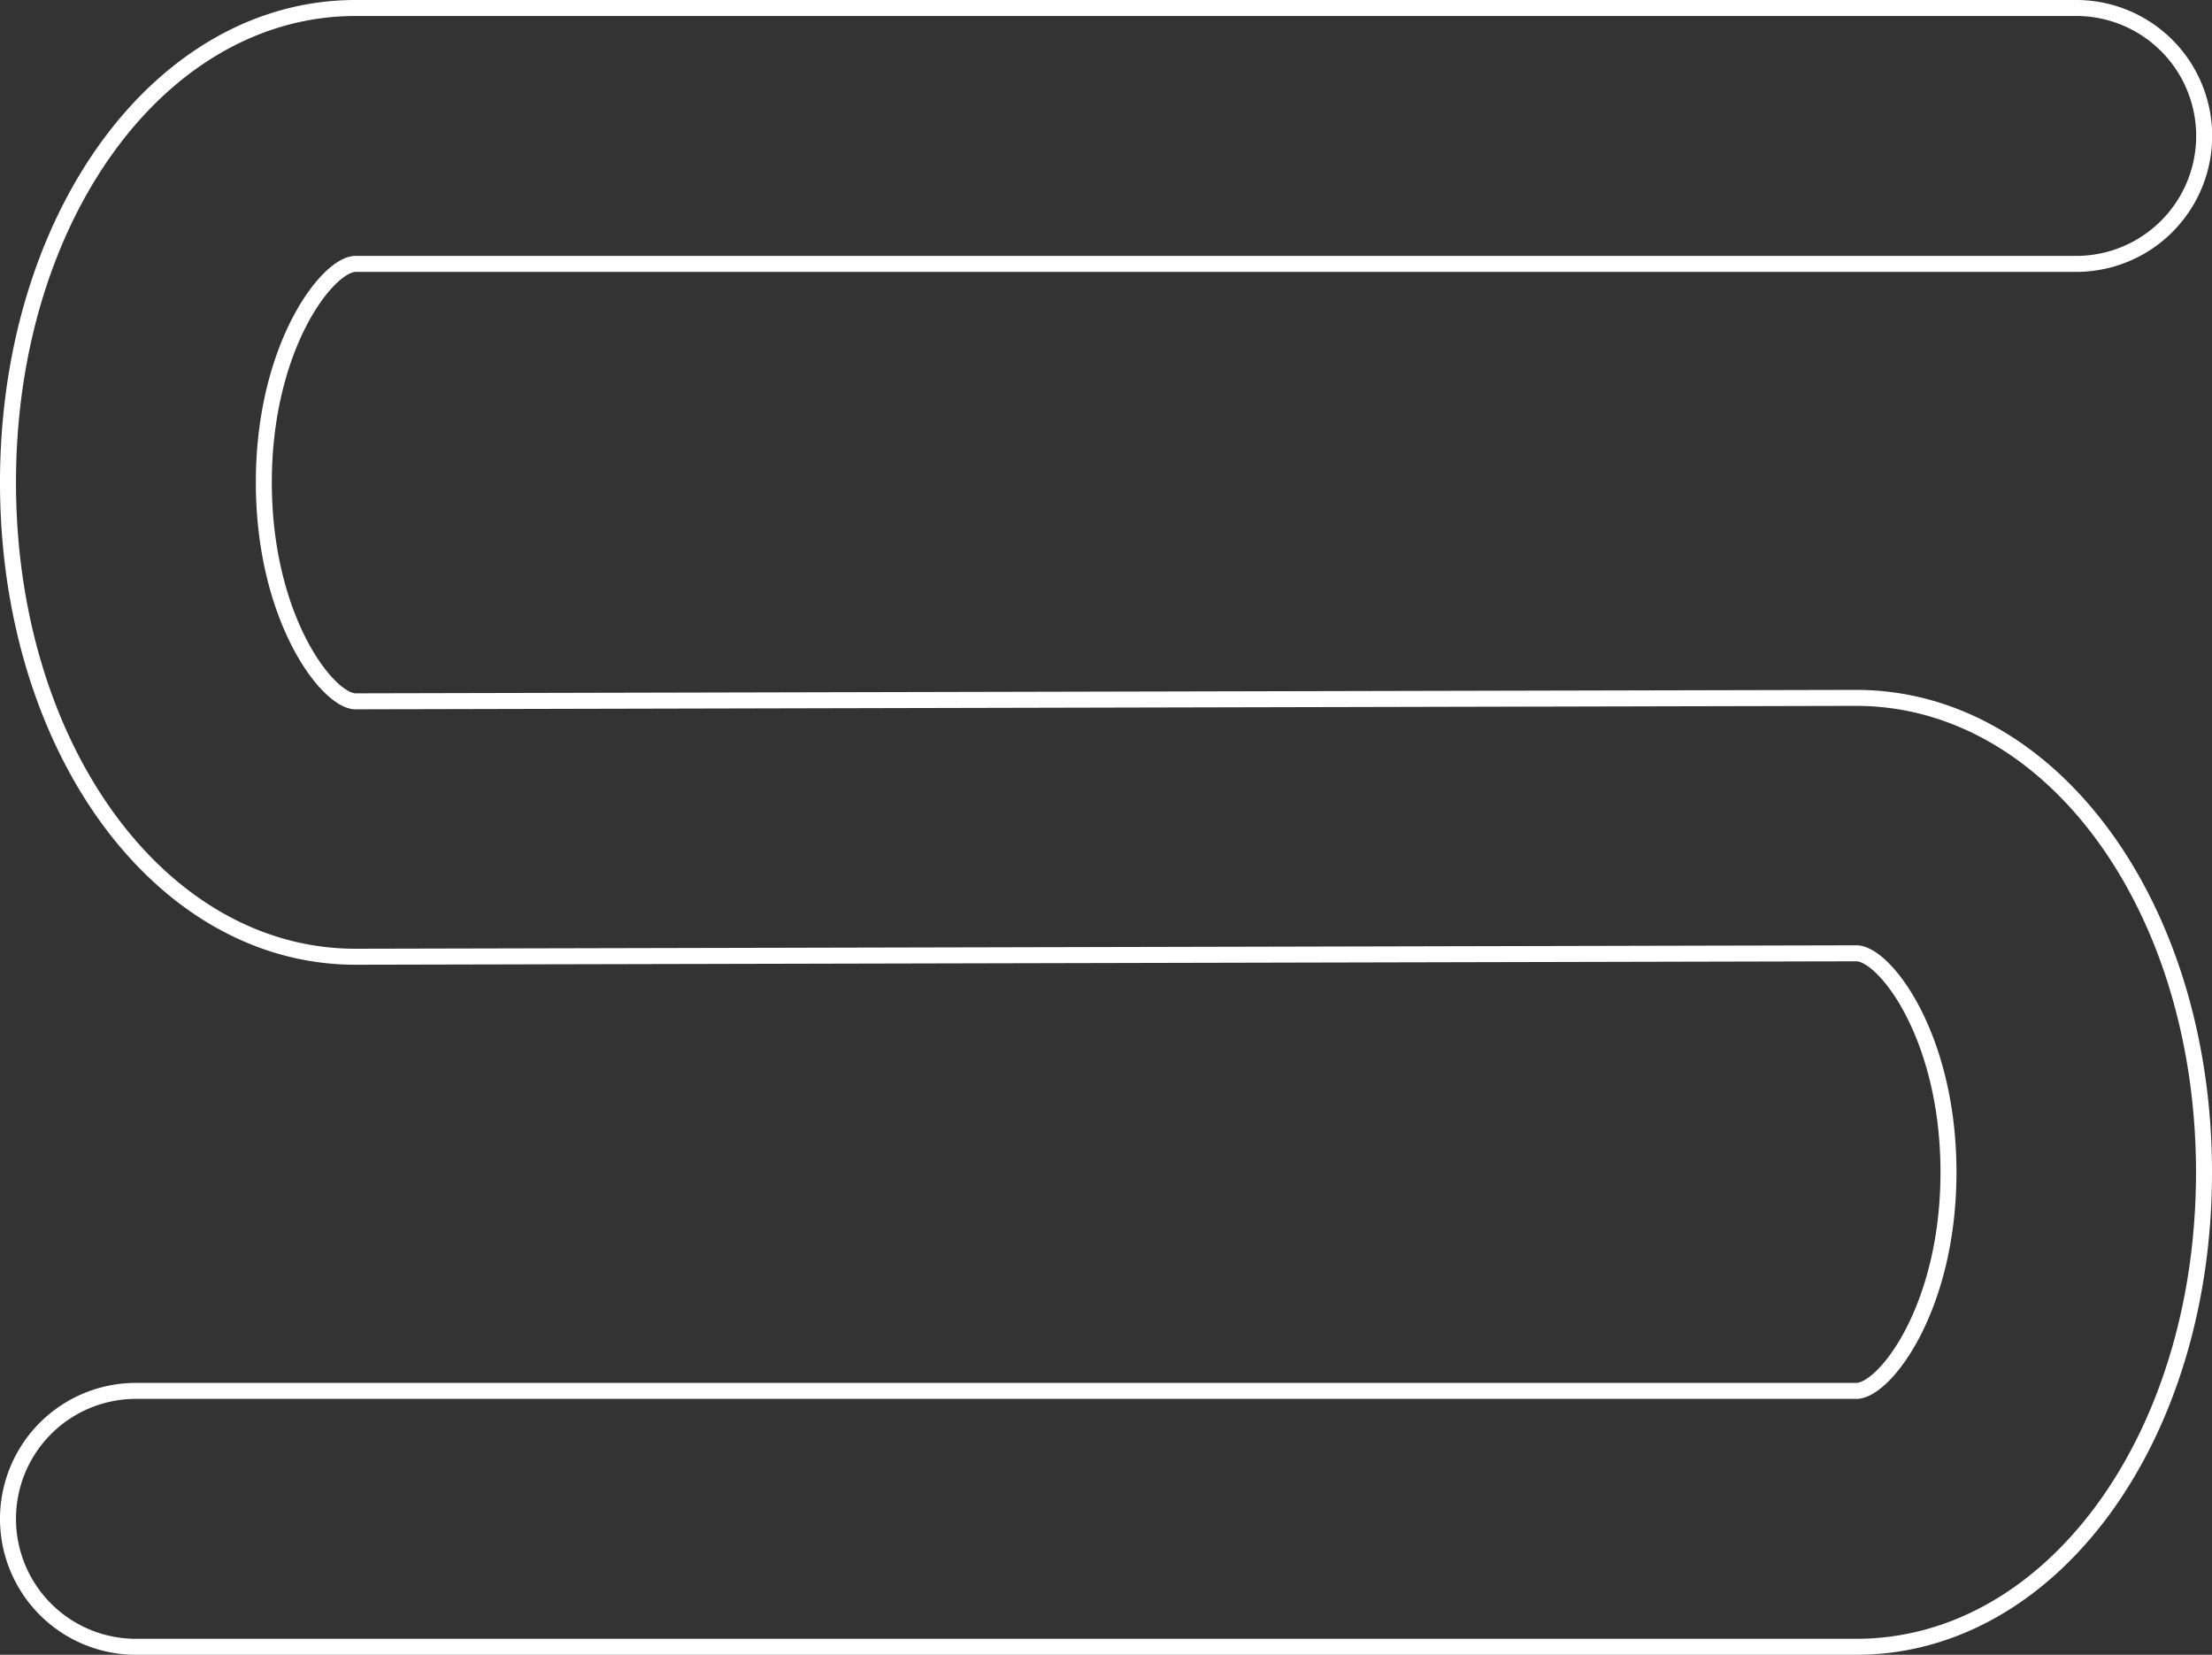 <svg xmlns="http://www.w3.org/2000/svg" viewBox="0 0 276.68 206.93"><rect x="0" y="0" width="276.68" height="206.93" fill="#333333" stroke="none"/><defs><style>.cls-1{fill:none;stroke:#fff;stroke-miterlimit:10;stroke-width:2px;}</style></defs><title>s-12</title><g id="图层_2" data-name="图层 2"><g id="图层_1-2" data-name="图层 1"><path class="cls-1" d="M232.19,205.93H17a16,16,0,1,1,0-32h215.2c3.52,0,11.52-10.33,11.52-27.35s-8-27.37-11.52-27.37l-187.68.43C20.09,119.67,1,93.61,1,60.33S20.09,1,44.48,1H259.7a16,16,0,0,1,0,32H44.48C41,33,33,43.31,33,60.33S41,87.7,44.48,87.7l187.68-.43c24.42,0,43.52,26.06,43.52,59.34S256.58,205.93,232.19,205.93Z"/></g></g></svg>